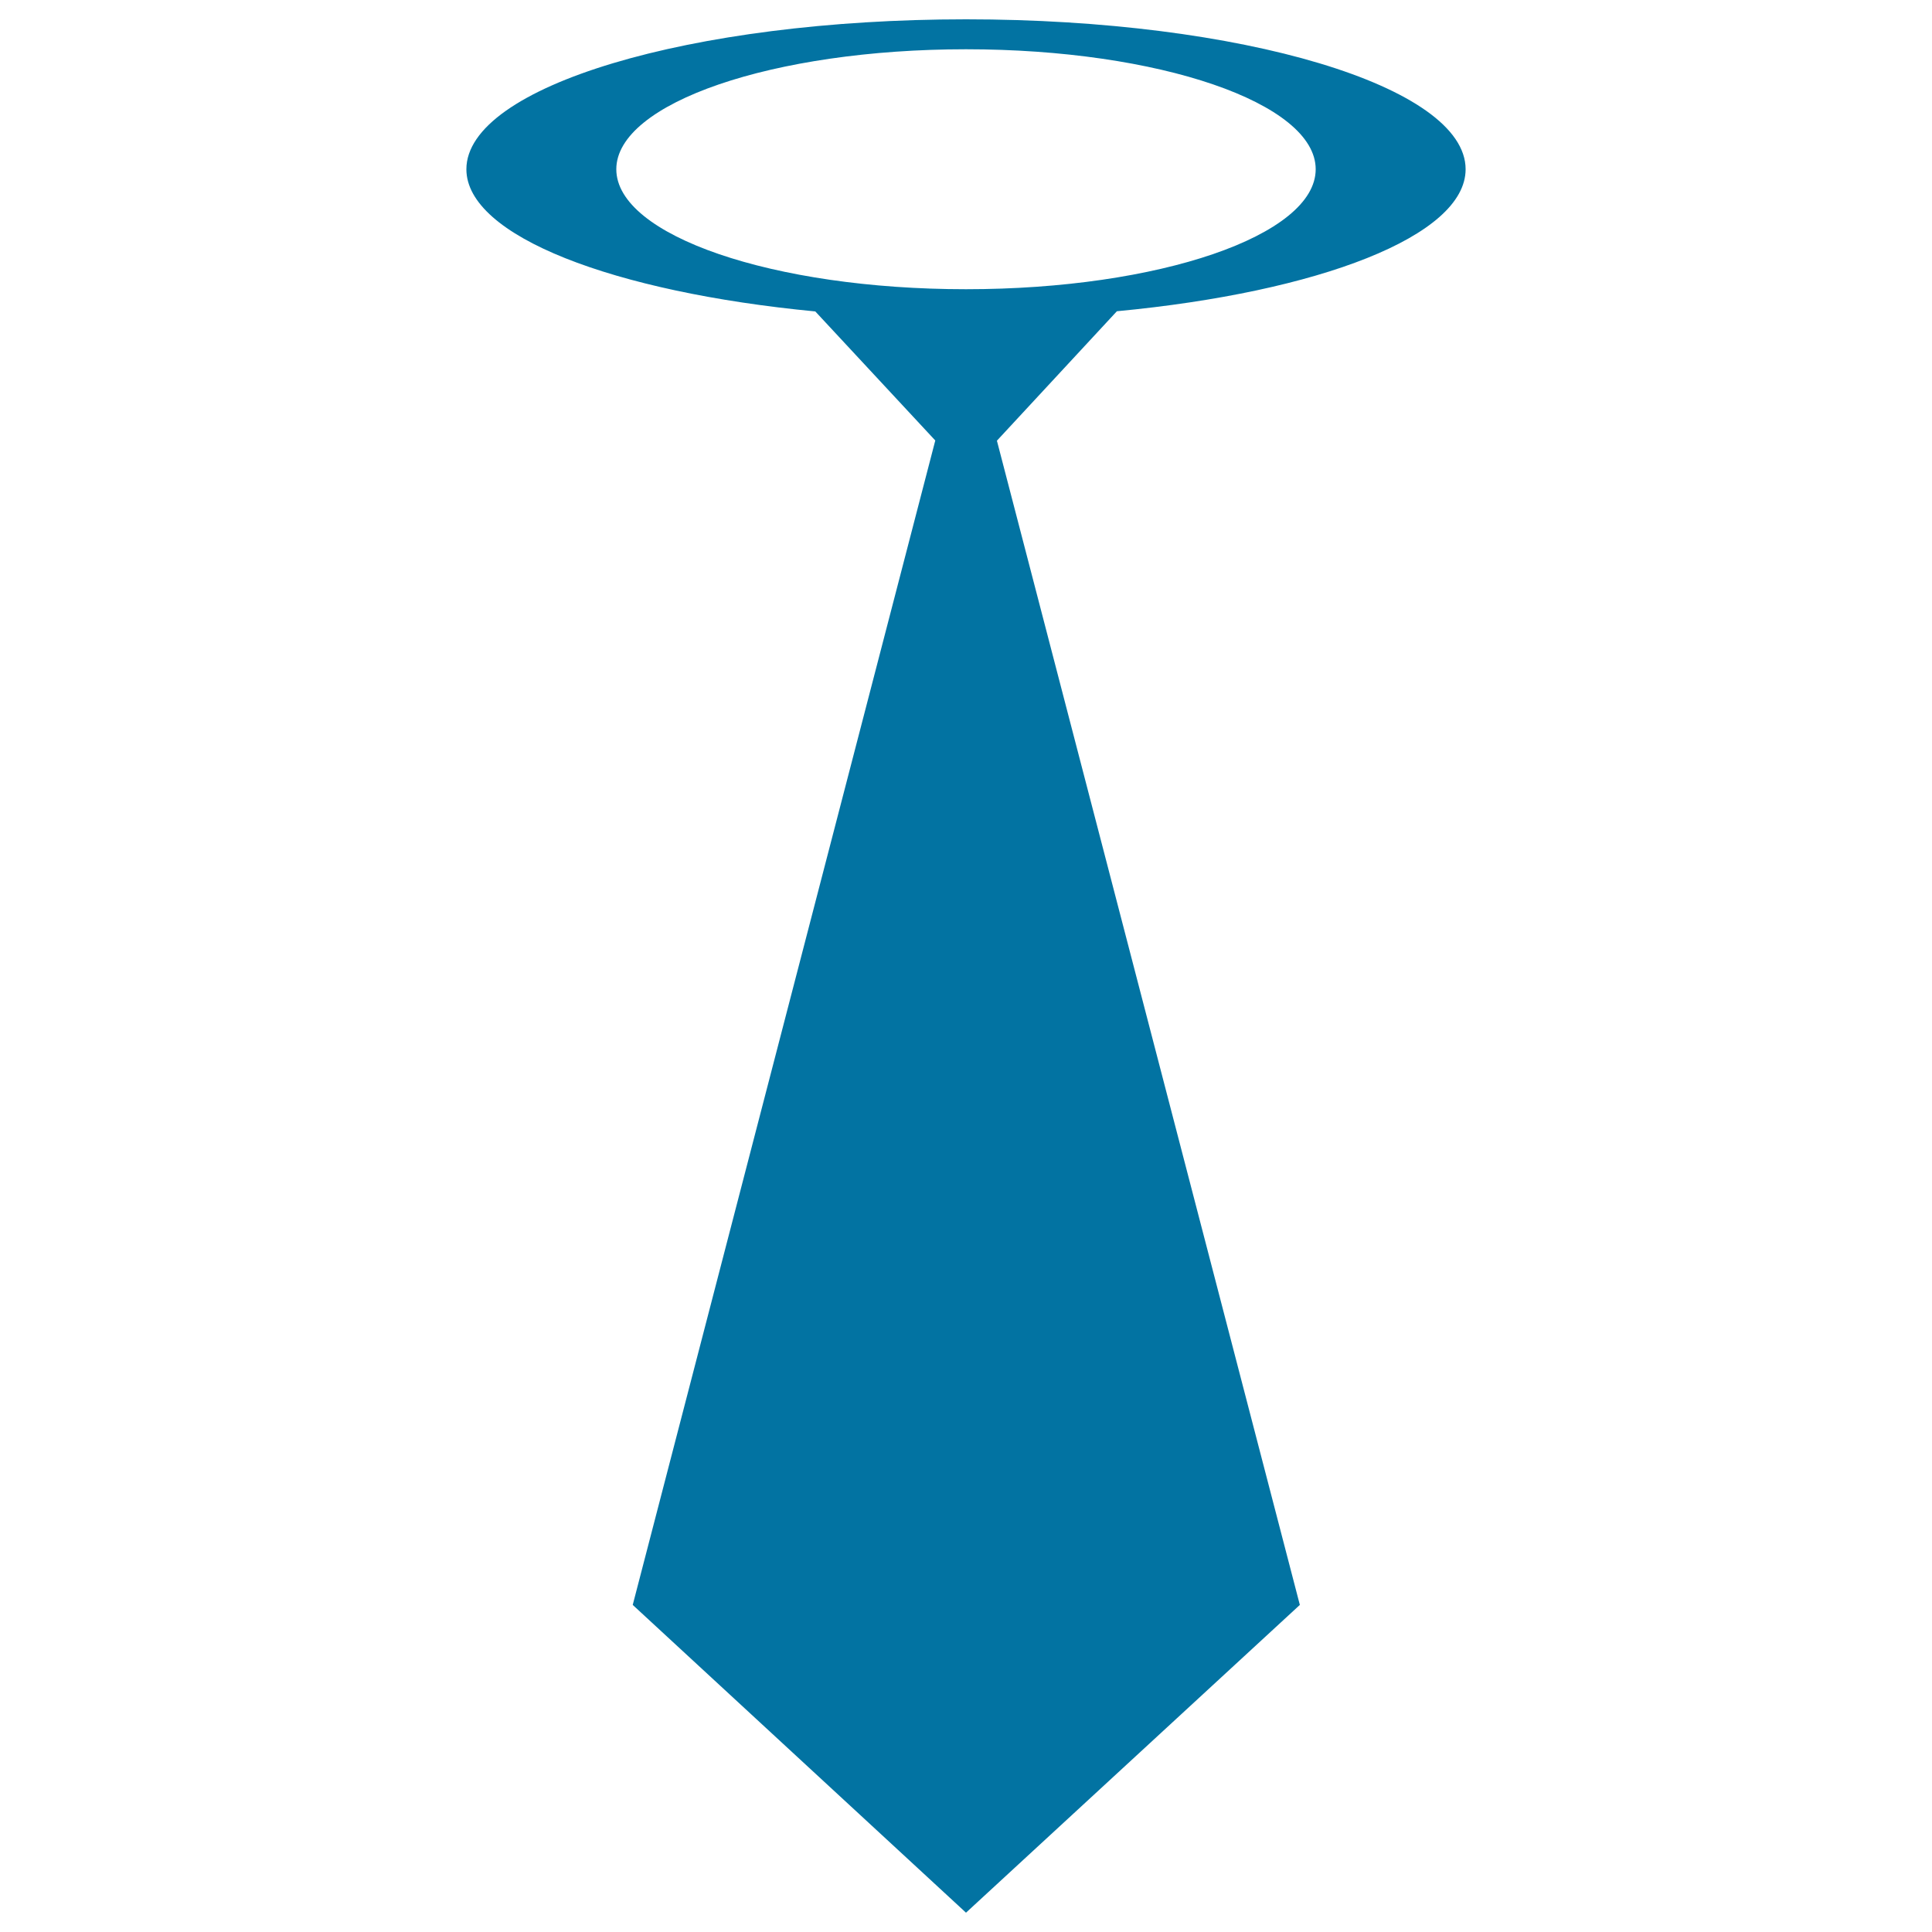 <svg xmlns="http://www.w3.org/2000/svg" viewBox="0 0 1000 1000" style="fill:#0273a2">
<title>Necktie SVG icon</title>
<g><path d="M758.6,87.6C758.6,44.7,642.7,10,500,10c-142.7,0-258.6,34.8-258.6,77.6c0,34.6,76.2,63.6,180.6,73.6l62.1,66.8L327.5,830.7L500,990l172.8-159.3L516,228.1l62.1-67C682.5,151.2,758.6,122.2,758.6,87.6z M319,87.6c0-34.3,81.2-62.1,181-62.1c99.8,0,181,27.8,181,62.1c0,34.3-81.2,62.1-181,62.1C400.2,149.7,319,121.9,319,87.6z"/></g>
</svg>
